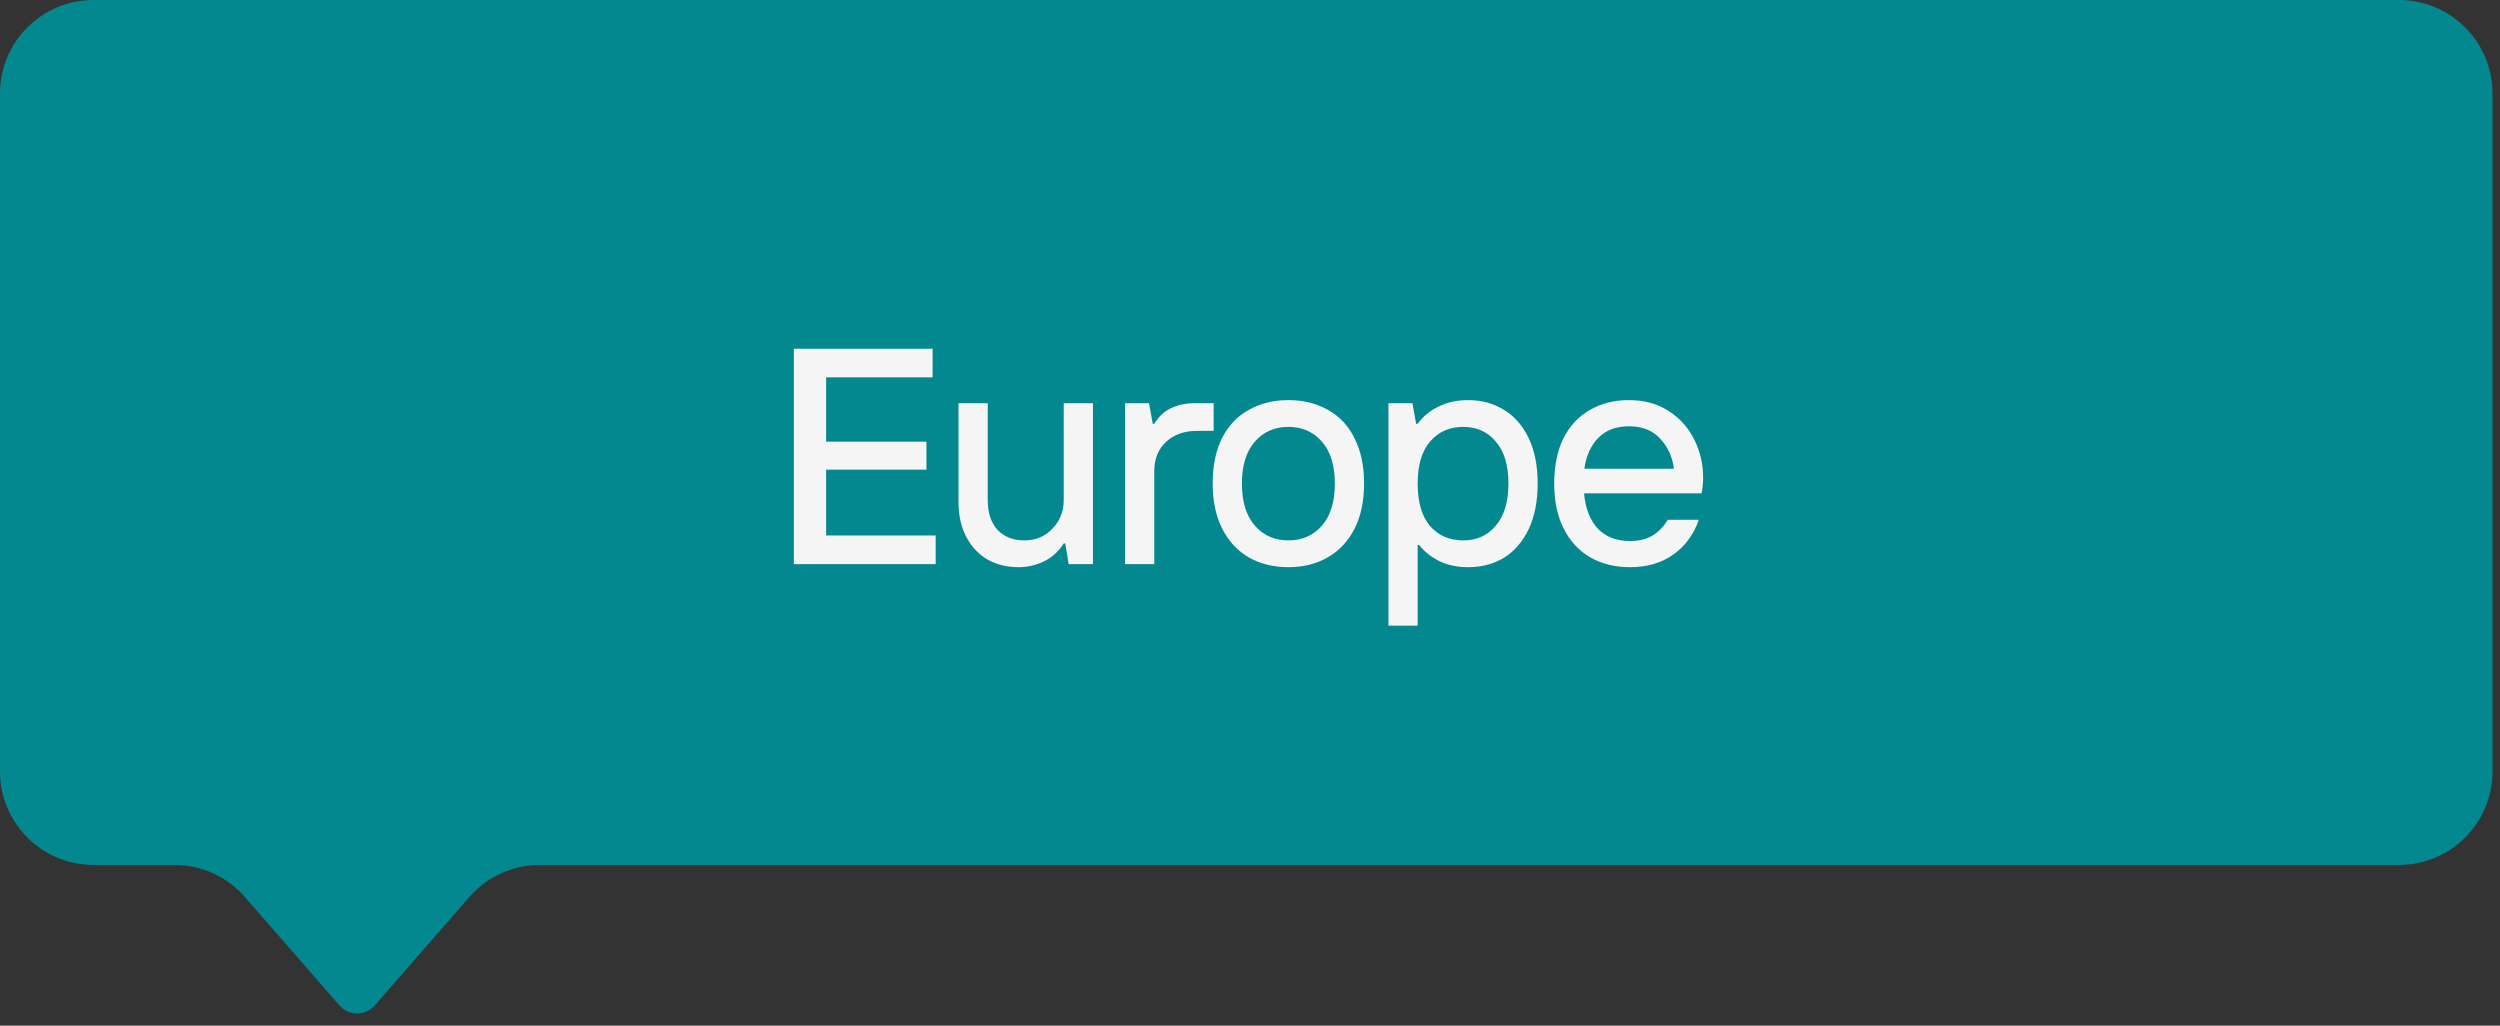 <svg width="195" height="80" viewBox="0 0 195 80" fill="none" xmlns="http://www.w3.org/2000/svg">
<rect x="0" y="0" width="195" height="80" fill="#333333" stroke="none"/>
<path d="M194.416 7.293C194.416 3.265 191.15 0 187.122 0L7.293 0C3.265 0 0 3.265 0 7.293V60.171C0 64.199 3.265 67.464 7.293 67.464H13.6C15.707 67.464 17.71 68.375 19.095 69.962L26.482 78.426C27.209 79.258 28.503 79.258 29.23 78.426L36.616 69.962C38.001 68.375 40.005 67.464 42.111 67.464H187.122C191.15 67.464 194.416 64.199 194.416 60.171V7.293Z" fill="#04888F"/>
<path d="M64.439 36.632V41.768H72.984V44H61.919V27.2H72.743V29.432H64.439V34.448H72.263V36.632H64.439ZM79.442 44.24C78.546 44.24 77.739 44.04 77.019 43.64C76.314 43.224 75.763 42.632 75.362 41.864C74.963 41.096 74.763 40.192 74.763 39.152V31.448H77.043V39.008C77.043 40 77.299 40.776 77.811 41.336C78.338 41.88 79.034 42.152 79.898 42.152C80.778 42.152 81.507 41.848 82.082 41.24C82.674 40.632 82.971 39.888 82.971 39.008V31.448H85.251V44H83.355L83.091 42.392H82.971C82.57 43.016 82.058 43.48 81.434 43.784C80.811 44.088 80.147 44.24 79.442 44.24ZM87.753 44V31.448H89.625L89.913 33.056H90.033C90.385 32.48 90.825 32.072 91.353 31.832C91.881 31.576 92.521 31.448 93.273 31.448H94.665V33.608H93.345C92.369 33.608 91.569 33.896 90.945 34.472C90.337 35.048 90.033 35.8 90.033 36.728V44H87.753ZM100.494 44.24C99.326 44.24 98.294 43.984 97.398 43.472C96.518 42.96 95.83 42.216 95.334 41.24C94.838 40.264 94.59 39.088 94.59 37.712C94.59 36.336 94.83 35.16 95.31 34.184C95.806 33.208 96.502 32.472 97.398 31.976C98.294 31.464 99.326 31.208 100.494 31.208C101.662 31.208 102.694 31.464 103.59 31.976C104.486 32.472 105.174 33.208 105.654 34.184C106.15 35.16 106.398 36.336 106.398 37.712C106.398 39.088 106.15 40.264 105.654 41.24C105.158 42.216 104.462 42.96 103.566 43.472C102.686 43.984 101.662 44.24 100.494 44.24ZM100.494 42.152C101.566 42.152 102.438 41.768 103.11 41C103.782 40.232 104.118 39.136 104.118 37.712C104.118 36.304 103.782 35.216 103.11 34.448C102.438 33.68 101.566 33.296 100.494 33.296C99.422 33.296 98.55 33.68 97.878 34.448C97.206 35.216 96.87 36.304 96.87 37.712C96.87 39.136 97.206 40.232 97.878 41C98.55 41.768 99.422 42.152 100.494 42.152ZM108.298 48.8V31.448H110.17L110.458 33.056H110.578C110.994 32.48 111.538 32.032 112.21 31.712C112.882 31.376 113.65 31.208 114.514 31.208C115.57 31.208 116.506 31.464 117.322 31.976C118.138 32.472 118.778 33.208 119.242 34.184C119.706 35.16 119.938 36.336 119.938 37.712C119.938 39.088 119.706 40.272 119.242 41.264C118.778 42.24 118.138 42.984 117.322 43.496C116.506 43.992 115.57 44.24 114.514 44.24C113.65 44.24 112.898 44.08 112.258 43.76C111.618 43.44 111.098 43.024 110.698 42.512H110.578V48.8H108.298ZM114.13 42.152C115.186 42.152 116.034 41.768 116.674 41C117.33 40.232 117.658 39.136 117.658 37.712C117.658 36.288 117.33 35.2 116.674 34.448C116.034 33.68 115.186 33.296 114.13 33.296C113.058 33.296 112.194 33.68 111.538 34.448C110.898 35.2 110.578 36.288 110.578 37.712C110.578 39.152 110.898 40.256 111.538 41.024C112.194 41.776 113.058 42.152 114.13 42.152ZM132.844 37.232C132.844 37.664 132.804 38.08 132.724 38.48H123.556C123.668 39.68 124.028 40.6 124.636 41.24C125.26 41.88 126.092 42.2 127.132 42.2C127.82 42.2 128.396 42.064 128.86 41.792C129.34 41.52 129.748 41.104 130.084 40.544H132.508C132.108 41.696 131.444 42.6 130.516 43.256C129.604 43.912 128.476 44.24 127.132 44.24C125.964 44.24 124.932 43.984 124.036 43.472C123.156 42.96 122.468 42.216 121.972 41.24C121.476 40.264 121.228 39.088 121.228 37.712C121.228 36.336 121.468 35.16 121.948 34.184C122.444 33.208 123.132 32.472 124.012 31.976C124.892 31.464 125.908 31.208 127.06 31.208C128.26 31.208 129.3 31.496 130.18 32.072C131.06 32.648 131.724 33.4 132.172 34.328C132.62 35.24 132.844 36.208 132.844 37.232ZM130.564 36.56C130.452 35.648 130.1 34.872 129.508 34.232C128.916 33.576 128.1 33.248 127.06 33.248C126.068 33.248 125.276 33.544 124.684 34.136C124.092 34.728 123.724 35.536 123.58 36.56H130.564Z" fill="#F5F5F5"/>
</svg>
